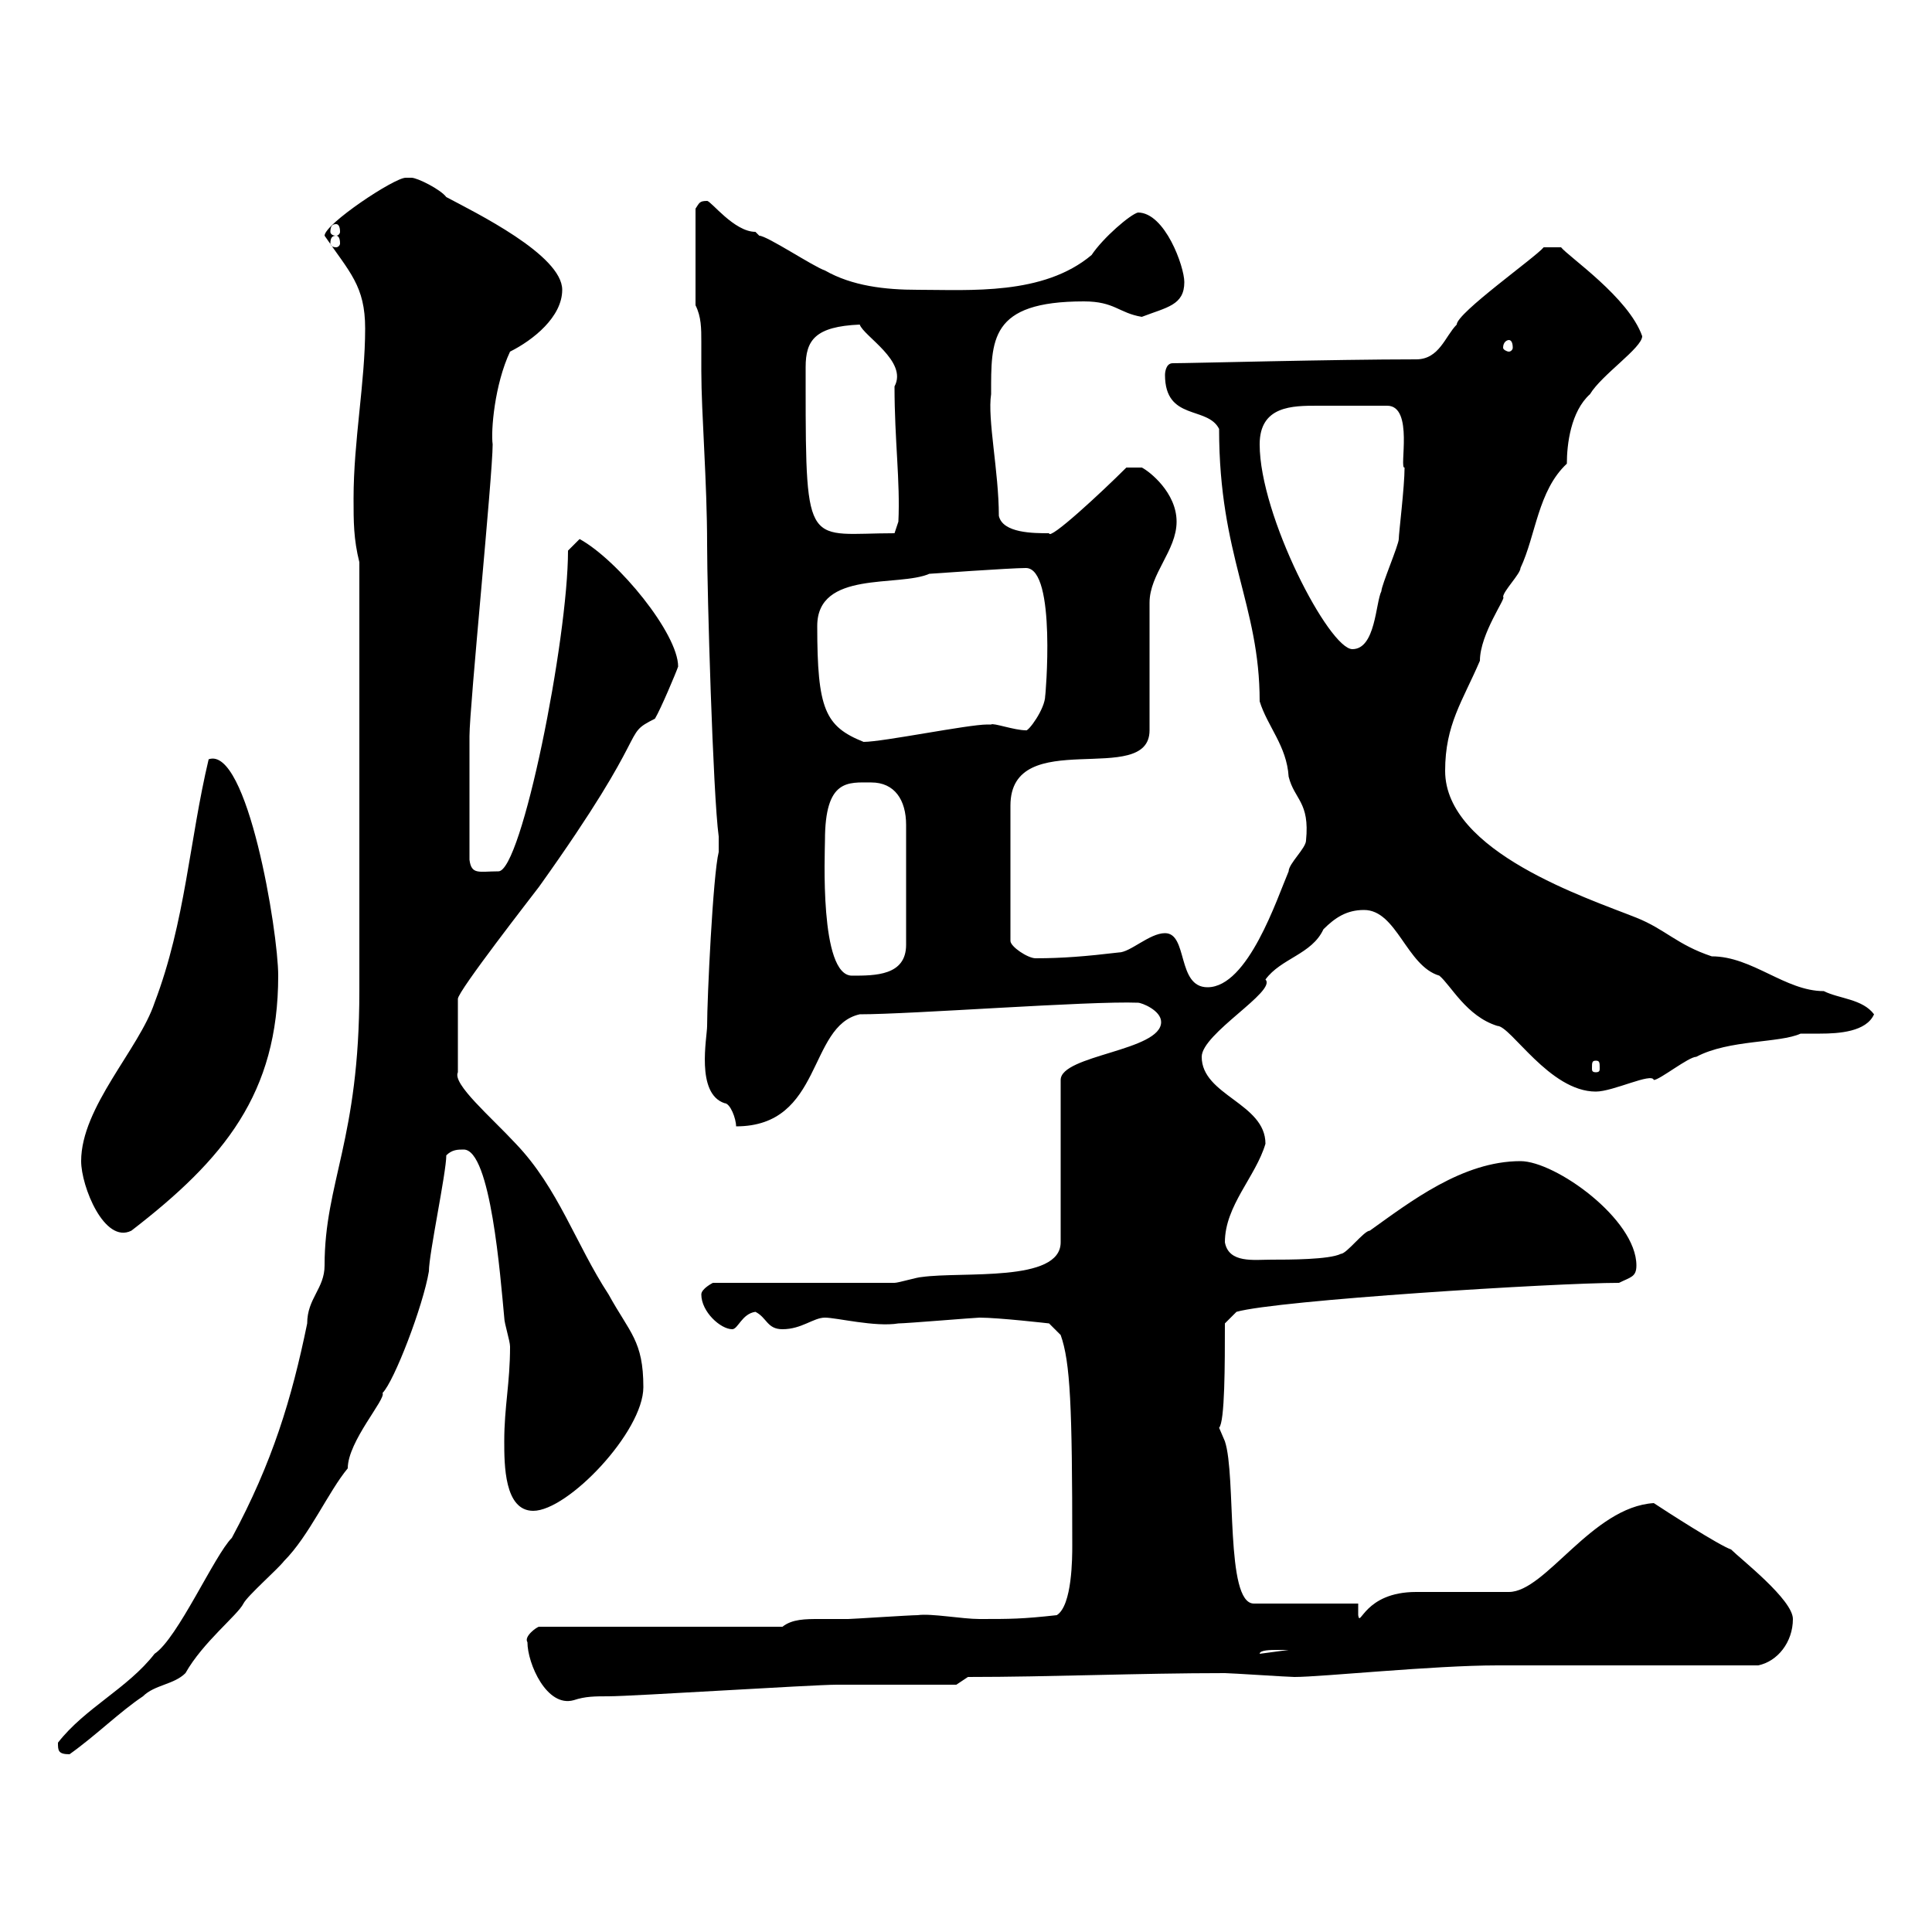 <svg xmlns="http://www.w3.org/2000/svg" xmlns:xlink="http://www.w3.org/1999/xlink" width="300" height="300"><path d="M9 270.60C9 271.80 9 272.40 10.80 272.40C15 269.40 18.60 265.80 22.20 263.40C24 261.60 27 261.60 28.80 259.80C31.50 255 36.90 250.80 37.80 249C38.40 247.80 43.20 243.60 44.10 242.40C48 238.50 51 231.60 54 228C54 223.80 60 217.20 59.40 216.30C61.20 214.50 65.70 202.80 66.60 197.40C66.60 194.70 69.30 182.10 69.30 179.40C70.20 178.50 71.10 178.50 72 178.50C76.20 178.50 77.70 198.30 78.30 204.60C78.30 205.50 79.20 208.20 79.20 209.10C79.20 214.80 78.30 218.40 78.30 223.80C78.30 227.40 78.30 234.60 82.80 234.60C88.20 234.60 99.90 222.30 99.90 215.40C99.90 208.20 97.80 207 94.50 201C89.40 193.20 86.70 184.50 80.10 177.60C76.20 173.40 70.20 168.30 71.10 166.50L71.10 155.10C71.10 153.90 82.80 138.90 83.70 137.70C101.70 112.50 96.30 114.30 101.70 111.60C102.60 110.10 105 104.40 105.30 103.50C105.30 98.40 96 87 90 83.70C90 83.70 88.20 85.50 88.20 85.50C88.20 99.30 81 135.30 77.40 135.30C74.40 135.30 73.20 135.90 72.90 133.50C72.90 126.60 72.90 119.40 72.90 114.30C72.90 109.80 76.50 73.80 76.50 69C76.20 66.90 76.80 59.70 79.20 54.60C82.80 52.80 87.30 49.20 87.30 45C87.30 39.60 73.80 33 69.30 30.60C68.40 29.40 64.80 27.60 63.90 27.60C63.90 27.60 63 27.60 63 27.60C61.20 27.60 50.40 34.80 50.40 36.60C54.30 42.30 56.70 44.40 56.70 51C56.70 59.40 54.90 68.40 54.90 77.40C54.90 81 54.90 83.70 55.80 87.30L55.80 153.90C55.80 177 50.40 183.60 50.40 196.50C50.40 200.10 47.70 201.60 47.70 205.50C45.30 217.20 42.30 227.10 36 238.80C33.30 241.50 27.60 254.40 24 256.80C19.80 262.20 13.20 265.20 9 270.60ZM81.90 255C81.90 258.30 84.90 265.20 89.10 264C90.90 263.40 92.40 263.40 94.50 263.40C98.10 263.40 126.30 261.60 129.90 261.60C132.30 261.60 146.10 261.60 148.50 261.60L150.30 260.40C163.20 260.40 176.70 259.80 190.20 259.80C191.10 259.80 200.10 260.40 201 260.40C205.20 260.40 222.60 258.60 232.50 258.60C238.80 258.60 267 258.60 273 258.60C276 258 278.40 255 278.40 251.40C278.40 248.40 270.30 242.10 268.80 240.60C267 240 258.60 234.60 256.80 233.40C247.20 234 240 247.20 234.30 247.20C232.50 247.20 221.70 247.20 219.90 247.20C211.80 247.20 211.20 252.90 210.90 250.80L210.90 249L194.70 249C190.20 249 192 229.20 190.20 223.80C190.20 223.80 189.30 221.70 189.30 221.70C190.20 220.80 190.20 211.80 190.20 205.50L192 203.70C198.30 201.90 241.50 199.20 251.40 199.20C253.20 198.30 254.10 198.30 254.10 196.50C254.10 189.30 241.50 180.30 236.10 180.30C227.10 180.30 219 186.60 212.70 191.10C211.80 191.10 209.10 194.70 208.20 194.70C206.40 195.60 200.10 195.60 197.40 195.60C194.70 195.60 190.80 196.20 190.20 192.90C190.20 187.20 195 182.70 196.50 177.60C196.50 171.30 186.60 170.10 186.60 164.10C186.60 160.50 198.30 153.90 196.50 152.10C198.90 148.80 203.70 148.20 205.50 144.30C207.30 142.50 209.10 141.30 211.80 141.30C216.90 141.30 218.40 150 223.50 151.50C225.30 153 227.70 157.80 232.50 159.30C234.60 159.30 240.60 169.50 247.80 169.50C250.50 169.50 256.50 166.50 256.80 167.70C257.70 167.70 262.20 164.10 263.40 164.10C268.50 161.40 276.30 162 279.60 160.50C280.20 160.50 281.40 160.50 282.60 160.50C285.60 160.50 289.80 160.20 291 157.50C289.20 155.10 285.60 155.10 283.20 153.90C277.20 153.90 272.10 148.50 265.80 148.50C260.40 146.70 258.60 144.30 254.10 142.50C246.60 139.50 224.40 132.30 224.40 119.70C224.40 112.50 227.10 108.90 229.80 102.60C229.80 98.40 234 92.70 233.40 92.70C233.40 91.80 236.10 89.10 236.10 88.20C238.50 83.10 238.80 76.20 243.30 72C243.30 69 243.90 63.90 246.90 61.20C248.70 58.20 255 54 255 52.20C252.90 46.20 243.60 39.90 242.40 38.40L239.70 38.40C238.50 39.90 226.20 48.60 226.20 50.40C224.40 52.20 223.50 55.80 219.90 55.80C207 55.80 184.80 56.40 182.10 56.40C180.90 56.40 180.90 58.20 180.90 58.20C180.90 65.40 187.50 63 189.30 66.60C189.30 86.40 195.60 93.90 195.60 108.90C196.80 112.80 199.80 115.80 200.10 120.60C201 124.20 203.40 124.50 202.80 130.50C202.80 131.70 200.10 134.10 200.10 135.30C198.30 139.50 193.80 153.30 187.50 153.30C182.70 153.30 184.50 144.90 180.90 144.90C178.50 144.90 175.50 147.90 173.70 147.90C168.60 148.50 165 148.80 160.80 148.80C159.60 148.80 156.90 147 156.90 146.10L156.90 125.10C156.90 112.50 178.50 122.40 178.50 113.40L178.50 93.60C178.50 89.10 182.70 85.50 182.70 81C182.70 76.50 178.50 73.20 177.30 72.60L174.90 72.60C171 76.50 162.90 84 162.90 82.80C160.50 82.80 155.70 82.80 155.10 80.10C155.10 73.20 153.30 65.10 153.90 61.20C153.90 52.80 153.60 46.80 168.30 46.80C173.10 46.80 173.70 48.60 177.30 49.20C181.20 47.70 183.90 47.40 183.90 43.80C183.90 41.40 180.90 33 176.70 33C175.50 33.30 171.30 36.90 169.50 39.60C162 45.90 150.60 45 142.50 45C137.40 45 132.30 44.40 128.10 42C126.30 41.40 119.10 36.60 117.90 36.60C117.90 36.60 117.30 36 117.30 36C114 36 110.40 31.20 109.80 31.20C108.60 31.20 108.60 31.50 108 32.40L108 47.40C108.90 49.20 108.90 51 108.90 53.10C108.90 54.60 108.90 56.40 108.90 57.60C108.90 64.20 109.80 74.70 109.80 84.60C109.80 91.80 110.70 123.30 111.60 129.90L111.60 132.30C110.70 135.90 109.80 155.10 109.80 159.30C109.80 161.10 108 169.80 112.50 171.30C113.40 171.30 114.30 173.70 114.30 174.90C127.80 174.90 125.40 159.30 133.50 157.50C141.60 157.50 169.20 155.40 176.70 155.70C177.30 155.70 180.30 156.90 180.30 158.70C180.30 163.20 164.70 163.80 164.70 167.70L164.70 192.90C164.70 199.20 149.40 197.40 143.10 198.30C142.50 198.30 139.50 199.20 138.90 199.20L110.70 199.20C110.70 199.20 108.90 200.10 108.90 201C108.90 203.70 111.90 206.40 113.70 206.40C114.60 206.40 115.20 204 117.30 203.70C119.10 204.60 119.10 206.40 121.50 206.40C124.50 206.40 126.30 204.60 128.10 204.60C129.90 204.60 135.90 206.10 139.50 205.50C140.70 205.50 151.50 204.60 152.10 204.60C155.10 204.60 162.90 205.50 162.90 205.50L164.70 207.30C166.20 211.50 166.50 218.40 166.50 240C166.50 241.80 166.50 249.30 164.10 250.80C158.70 251.40 156.90 251.40 152.10 251.40C149.40 251.40 144.60 250.50 142.50 250.80C141.30 250.80 132.30 251.40 131.70 251.40C130.20 251.40 128.70 251.40 127.20 251.40C125.10 251.40 123 251.40 121.50 252.60L83.70 252.60C83.40 252.60 81.30 254.10 81.90 255ZM198.30 256.20C198.30 256.20 200.10 256.20 200.10 256.20L195.60 256.80C195.60 256.20 197.40 256.20 198.30 256.20ZM12.60 180.30C12.60 184.20 16.20 193.20 20.40 191.10C34.80 180 43.20 169.80 43.20 151.50C43.20 144.60 38.40 115.80 32.40 117.90C29.40 130.50 28.80 143.10 24 155.70C21.60 162.90 12.60 171.90 12.60 180.30ZM247.80 164.70C248.40 164.70 248.40 165 248.40 165.90C248.40 166.20 248.40 166.50 247.80 166.50C247.20 166.50 247.20 166.20 247.20 165.90C247.20 165 247.20 164.70 247.80 164.70ZM128.10 130.50C128.10 120.90 131.70 121.50 135.30 121.50C138.90 121.50 140.70 124.20 140.70 128.10L140.70 146.70C140.70 151.50 135.90 151.50 132.30 151.50C127.20 151.50 128.10 132.30 128.10 130.50ZM126.90 97.20C126.90 88.50 139.50 91.20 144.30 89.10C144.30 89.10 156.90 88.20 159.30 88.20C164.10 88.20 162.30 108.60 162.30 108C162.30 110.10 159.60 113.70 159.30 113.40C157.50 113.40 154.20 112.20 153.90 112.50C153.90 112.50 153.30 112.50 153.30 112.50C150.30 112.50 137.10 115.20 134.10 115.20C128.10 112.80 126.90 110.10 126.90 97.20ZM195.60 69C195.60 63 200.70 63 204.60 63C208.20 63 209.10 63 215.40 63C219.60 63 217.20 72.90 218.10 72.60C218.10 75.60 217.20 82.80 217.20 83.70C217.20 84.60 214.50 90.90 214.50 91.80C213.60 93.60 213.60 100.80 210 100.80C206.40 100.80 195.60 80.10 195.60 69ZM125.10 60C125.10 59.40 125.10 58.20 125.10 57C125.10 52.80 126.60 50.70 133.50 50.40C134.10 52.20 141 56.10 138.90 60C138.90 68.40 139.80 74.70 139.50 81L138.90 82.80C125.40 82.80 125.10 85.80 125.10 60ZM234.30 52.80C234.60 52.80 234.90 53.10 234.90 54C234.90 54.30 234.60 54.60 234.30 54.60C234 54.60 233.40 54.30 233.40 54C233.40 53.10 234 52.80 234.30 52.80ZM52.20 36.60C52.50 36.60 52.80 36.90 52.80 37.80C52.80 38.10 52.50 38.40 52.20 38.40C51.60 38.40 51.30 38.10 51.30 37.80C51.30 36.90 51.60 36.60 52.20 36.60ZM52.20 34.80C52.50 34.80 52.80 35.10 52.80 36C52.80 36.30 52.50 36.60 52.20 36.60C51.60 36.60 51.30 36.30 51.30 36C51.30 35.10 51.60 34.80 52.20 34.80Z"/></svg>